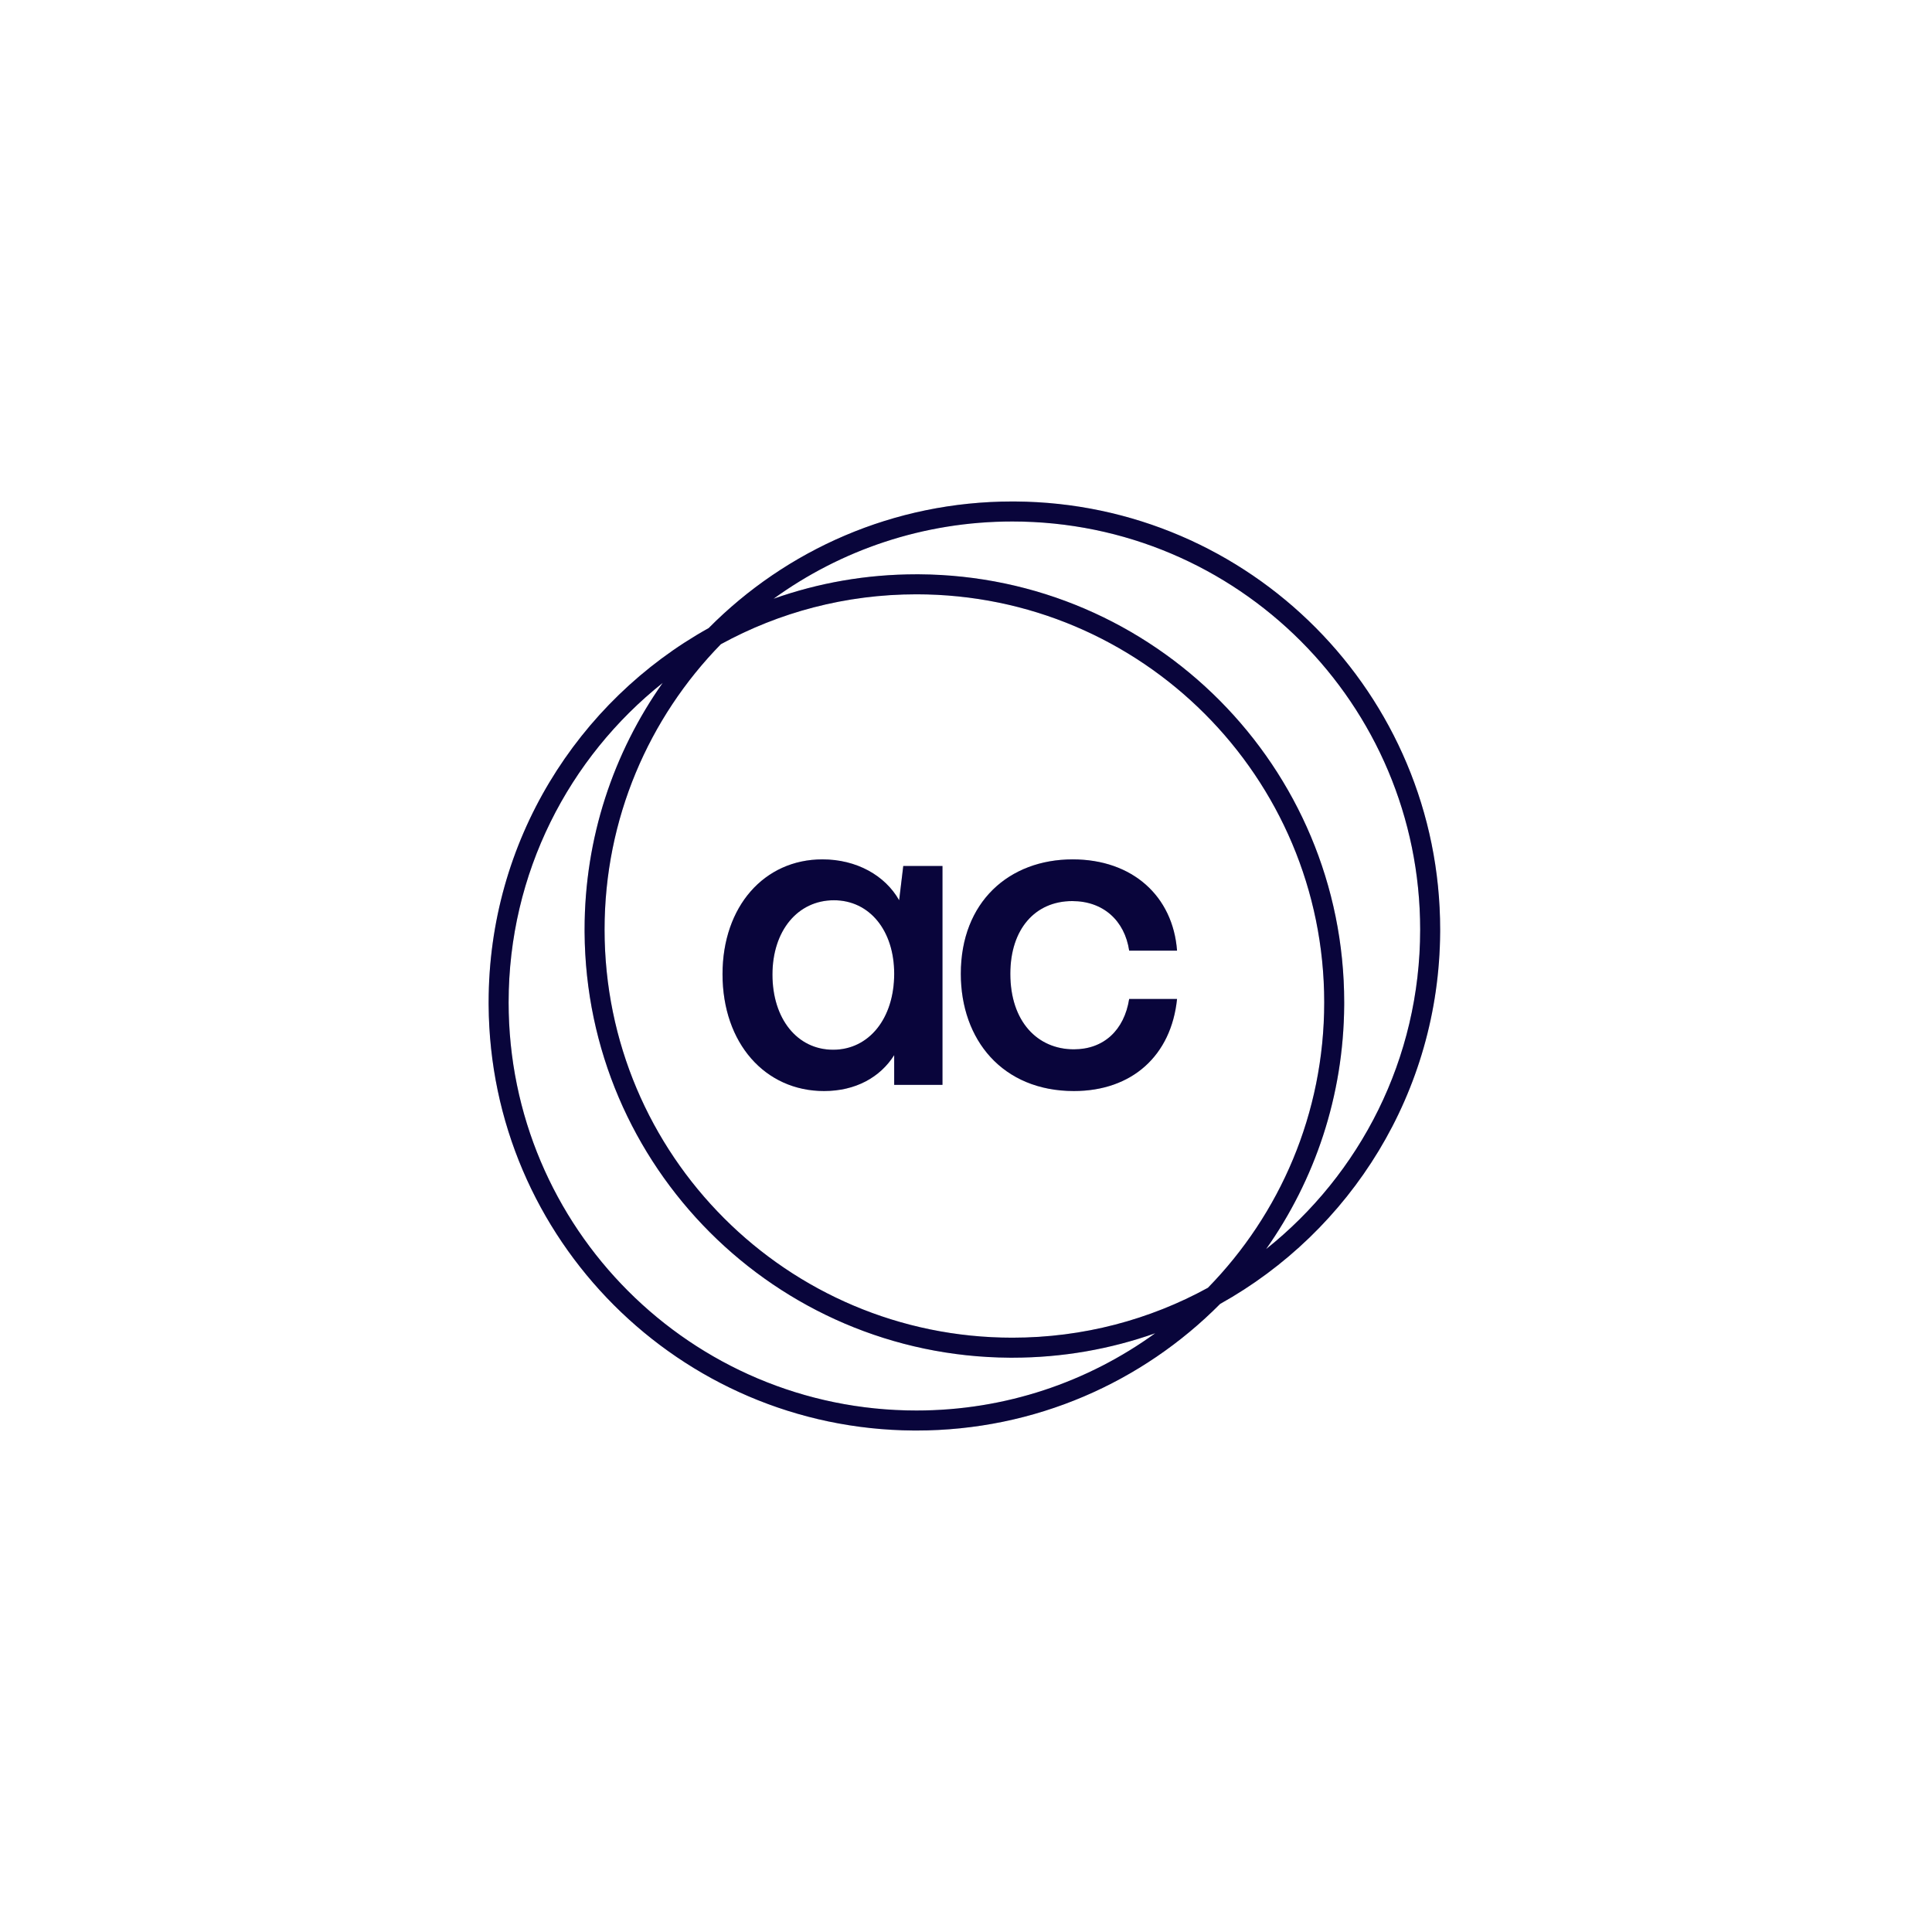 <svg width="601" height="601" viewBox="0 0 601 601" fill="none" xmlns="http://www.w3.org/2000/svg"><path fill-rule="evenodd" clip-rule="evenodd" d="M255.827 267.331C266.481 267.331 275.338 272.341 279.703 280.049L280.986 269.387H293.181V337.471H278.162V328.222C273.798 335.158 266.096 339.397 256.34 339.397C237.984 339.397 224.762 324.496 224.762 303.043C224.762 281.976 237.727 267.331 255.827 267.331ZM259.421 280.049C248.125 280.049 240.294 289.555 240.294 303.172C240.294 316.917 247.996 326.551 259.164 326.551C270.332 326.551 278.162 316.789 278.162 302.915C278.162 289.427 270.46 280.049 259.421 280.049Z" fill="#0B064A"/><path fill-rule="evenodd" clip-rule="evenodd" d="M255.827 267.331C266.481 267.331 275.338 272.341 279.703 280.049L280.986 269.387H293.181V337.471H278.162V328.222C273.798 335.158 266.096 339.397 256.34 339.397C237.984 339.397 224.762 324.496 224.762 303.043C224.762 281.976 237.727 267.331 255.827 267.331ZM259.421 280.049C248.125 280.049 240.294 289.555 240.294 303.172C240.294 316.917 247.996 326.551 259.164 326.551C270.332 326.551 278.162 316.789 278.162 302.915C278.162 289.427 270.46 280.049 259.421 280.049Z" fill="black" fill-opacity="0.2"/><path d="M333.676 267.331C352.289 267.331 364.868 278.764 366.152 295.721H351.262C349.85 286.343 343.175 280.306 333.548 280.306C321.995 280.306 314.293 289.041 314.293 302.915C314.293 317.816 322.765 326.423 334.061 326.423C343.303 326.423 349.721 320.514 351.262 310.751H366.152C364.355 328.35 352.16 339.397 334.061 339.397C311.854 339.397 298.889 323.468 298.889 302.915C298.889 280.563 313.908 267.331 333.676 267.331Z" fill="#0B064A"/><path d="M333.676 267.331C352.289 267.331 364.868 278.764 366.152 295.721H351.262C349.85 286.343 343.175 280.306 333.548 280.306C321.995 280.306 314.293 289.041 314.293 302.915C314.293 317.816 322.765 326.423 334.061 326.423C343.303 326.423 349.721 320.514 351.262 310.751H366.152C364.355 328.35 352.16 339.397 334.061 339.397C311.854 339.397 298.889 323.468 298.889 302.915C298.889 280.563 313.908 267.331 333.676 267.331Z" fill="black" fill-opacity="0.2"/><path fill-rule="evenodd" clip-rule="evenodd" d="M315.785 156.003C388.885 156.466 448 215.911 448 289.174L447.997 290.035C447.683 339.754 420.143 383.008 379.547 405.619C355.436 429.939 322.013 445 285.075 445L284.215 444.997C211.402 444.536 152.464 385.554 152.003 312.688L152 311.826C152 261.747 179.623 218.123 220.452 195.382C244.563 171.061 277.986 156 314.925 156L315.785 156.003ZM206.157 212.426C176.945 235.684 158.219 271.567 158.219 311.826C158.219 381.939 215.014 438.777 285.075 438.777C312.821 438.777 338.487 429.862 359.368 414.739C345.47 419.665 330.51 422.347 314.925 422.347L314.064 422.345C241.252 421.883 182.313 362.901 181.852 290.035L181.85 289.174C181.85 260.595 190.845 234.119 206.157 212.426ZM285.075 184.876C263.033 184.876 242.305 190.502 224.245 200.397C201.864 223.288 188.068 254.618 188.068 289.174C188.068 359.286 244.864 416.124 314.925 416.124C336.966 416.124 357.695 410.498 375.755 400.603C398.135 377.712 411.932 346.382 411.932 311.826C411.932 241.714 355.136 184.876 285.075 184.876ZM314.925 162.223C287.178 162.223 261.513 171.138 240.631 186.261C254.53 181.334 269.49 178.653 285.075 178.653L285.936 178.655C359.035 179.119 418.15 238.564 418.15 311.826L418.148 312.688C417.969 340.937 409.001 367.099 393.843 388.573C423.055 365.316 441.781 329.433 441.781 289.174C441.781 219.061 384.986 162.223 314.925 162.223Z" fill="#0B064A"/><path fill-rule="evenodd" clip-rule="evenodd" d="M315.785 156.003C388.885 156.466 448 215.911 448 289.174L447.997 290.035C447.683 339.754 420.143 383.008 379.547 405.619C355.436 429.939 322.013 445 285.075 445L284.215 444.997C211.402 444.536 152.464 385.554 152.003 312.688L152 311.826C152 261.747 179.623 218.123 220.452 195.382C244.563 171.061 277.986 156 314.925 156L315.785 156.003ZM206.157 212.426C176.945 235.684 158.219 271.567 158.219 311.826C158.219 381.939 215.014 438.777 285.075 438.777C312.821 438.777 338.487 429.862 359.368 414.739C345.47 419.665 330.51 422.347 314.925 422.347L314.064 422.345C241.252 421.883 182.313 362.901 181.852 290.035L181.85 289.174C181.85 260.595 190.845 234.119 206.157 212.426ZM285.075 184.876C263.033 184.876 242.305 190.502 224.245 200.397C201.864 223.288 188.068 254.618 188.068 289.174C188.068 359.286 244.864 416.124 314.925 416.124C336.966 416.124 357.695 410.498 375.755 400.603C398.135 377.712 411.932 346.382 411.932 311.826C411.932 241.714 355.136 184.876 285.075 184.876ZM314.925 162.223C287.178 162.223 261.513 171.138 240.631 186.261C254.53 181.334 269.49 178.653 285.075 178.653L285.936 178.655C359.035 179.119 418.15 238.564 418.15 311.826L418.148 312.688C417.969 340.937 409.001 367.099 393.843 388.573C423.055 365.316 441.781 329.433 441.781 289.174C441.781 219.061 384.986 162.223 314.925 162.223Z" fill="black" fill-opacity="0.2"/></svg>  